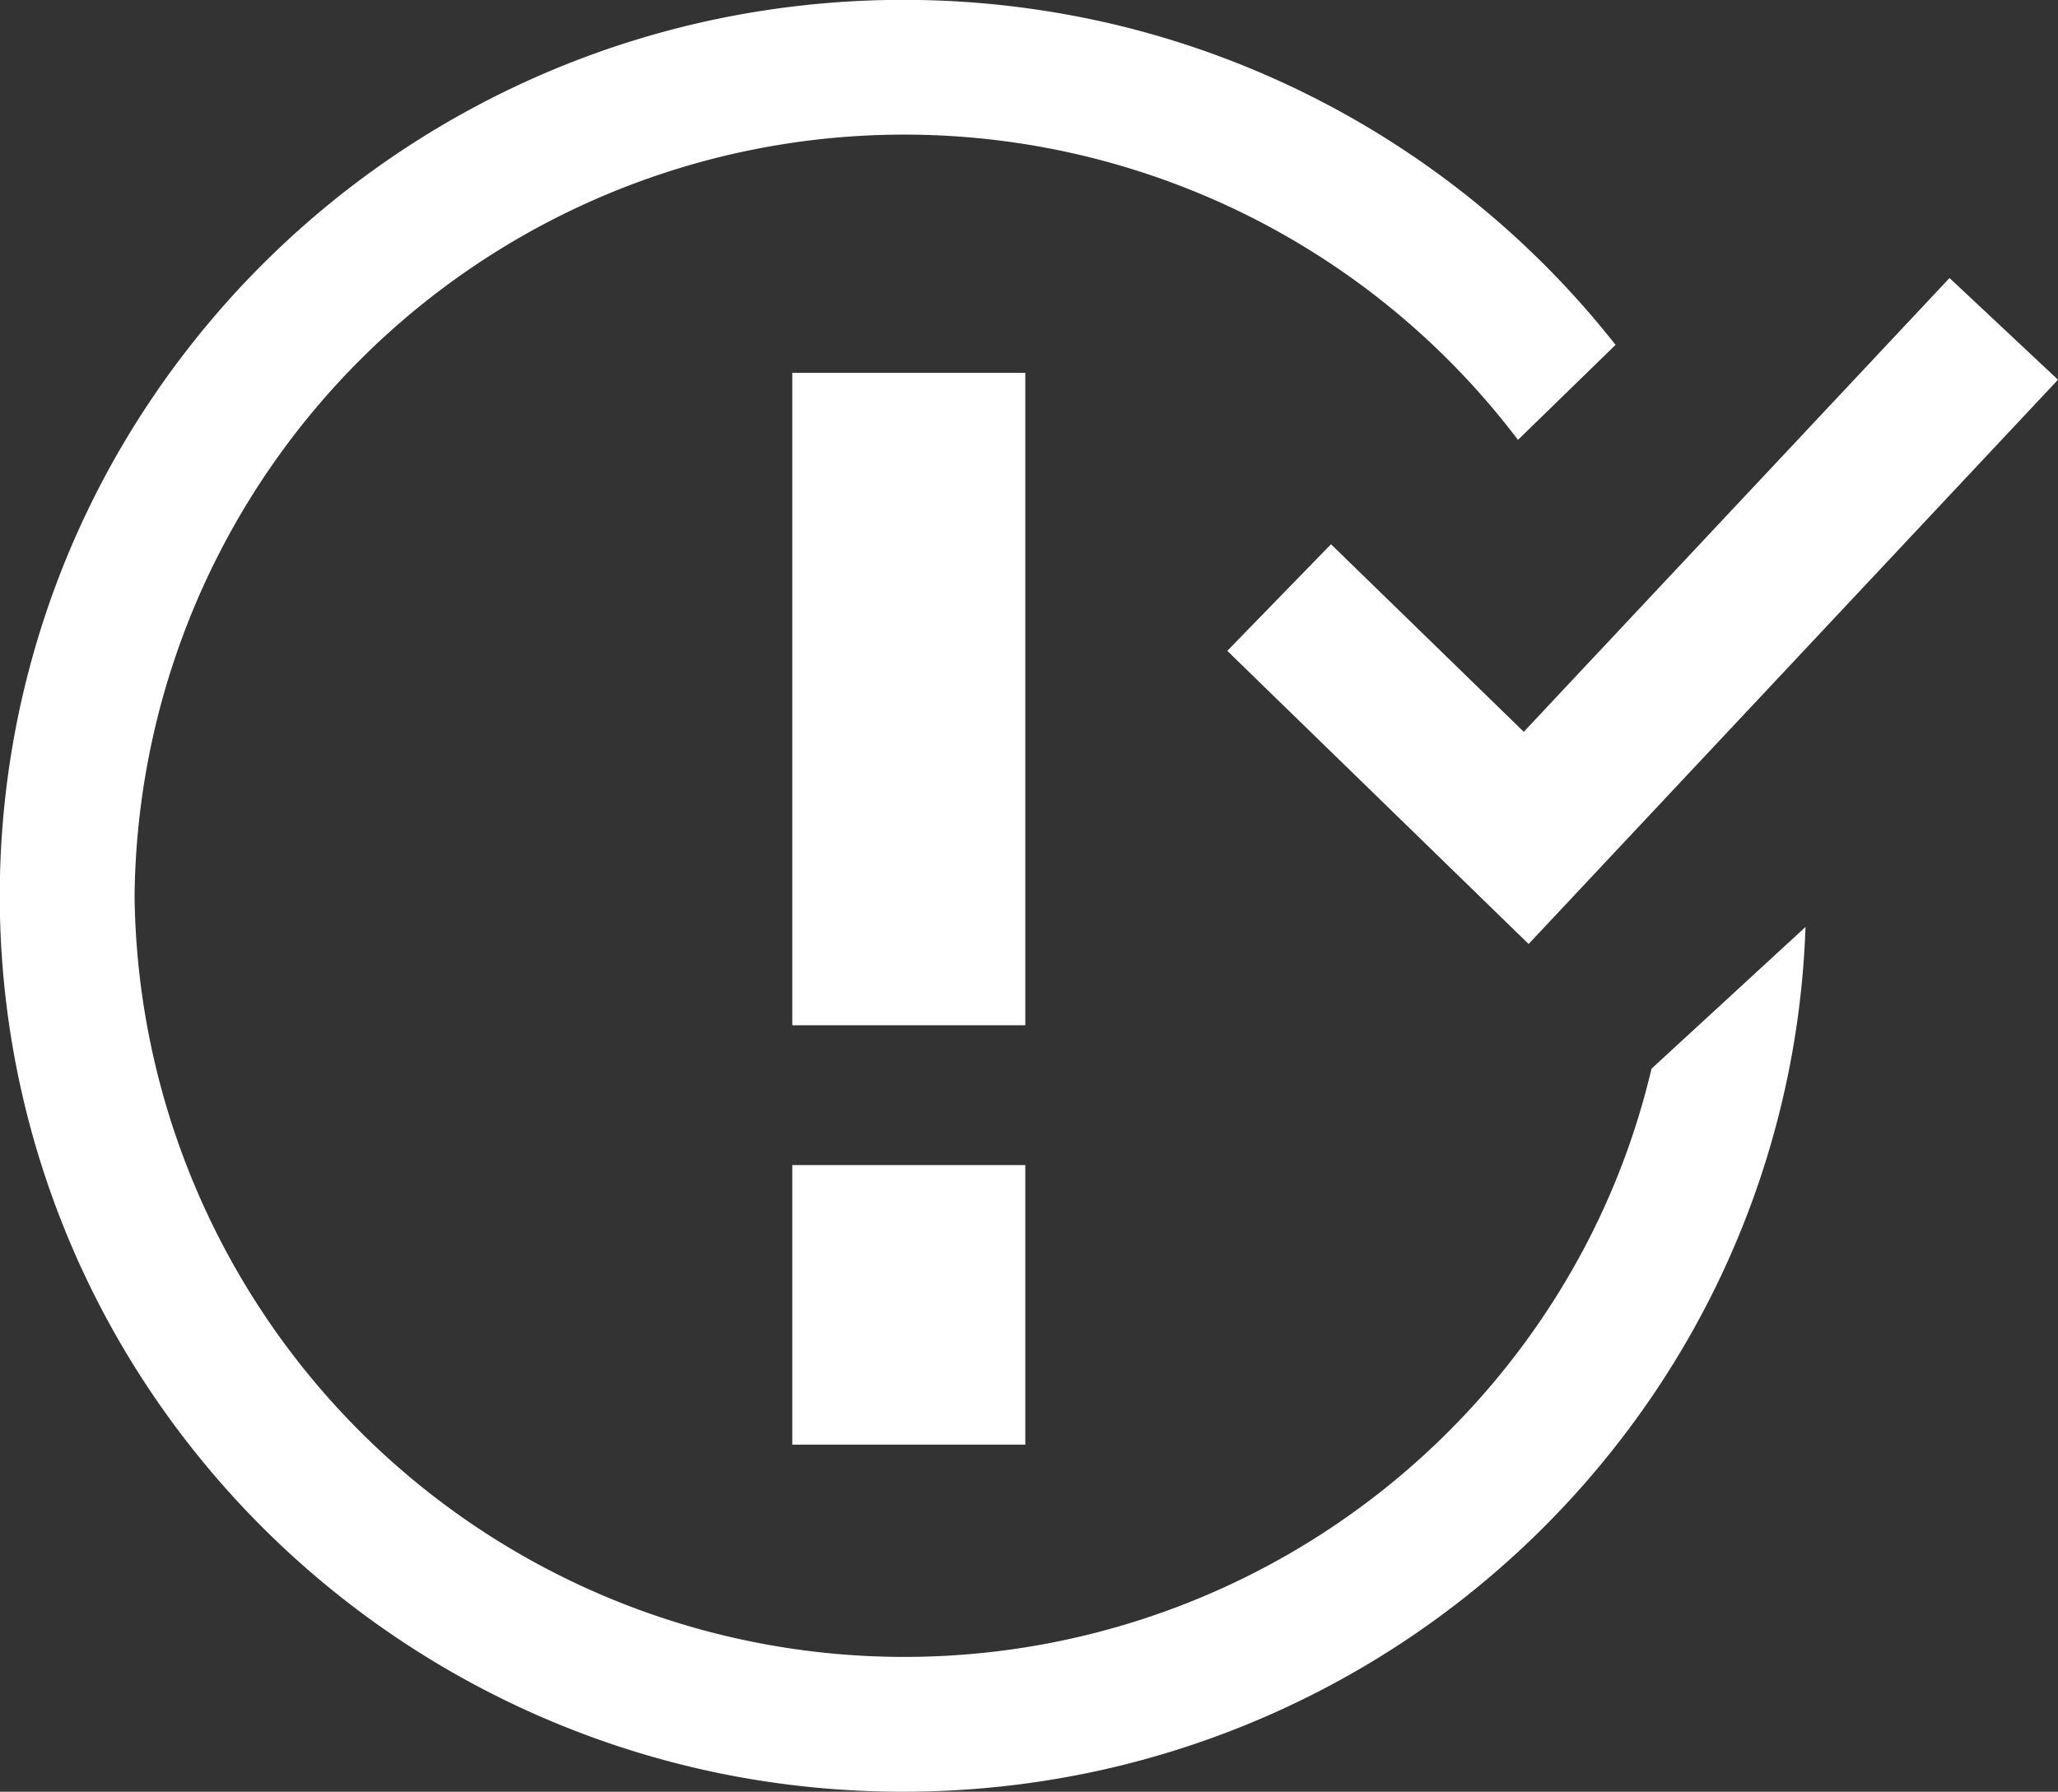 <svg xmlns="http://www.w3.org/2000/svg" width="34.012" height="29.613" viewBox="0 0 34.012 29.613"><rect x="0" y="0" width="34.012" height="29.613" fill="#333333" stroke="none"/><g transform="translate(-2389 -9167)"><g transform="translate(2402.094 9173.162)"><rect width="3.851" height="10.783" transform="translate(0 0)" fill="#fff"/><rect width="3.851" height="4.621" transform="translate(0 13.094)" fill="#fff"/></g><path d="M14.924,29.613a15.149,15.149,0,0,1-3.008-.3,14.943,14.943,0,0,1-9.367-6.227,14.7,14.7,0,0,1,0-16.557A14.929,14.929,0,0,1,11.916.3,15.173,15.173,0,0,1,18.4.4a14.949,14.949,0,0,1,8.3,5.3L25.087,7.27A12.72,12.72,0,0,0,2.224,14.807a12.722,12.722,0,0,0,23.43,6.724,12.428,12.428,0,0,0,1.64-3.868l2.545-2.342a14.667,14.667,0,0,1-2.712,8.011,14.928,14.928,0,0,1-9.257,5.993A15.152,15.152,0,0,1,14.924,29.613Z" transform="translate(2389 9167)" fill="#fff"/><path d="M2212.178,9173.764l-4.98-4.845,1.714-1.762,3.186,3.1,7.036-7.5,1.793,1.681Z" transform="translate(202.085 8.838)" fill="#fff"/></g></svg>